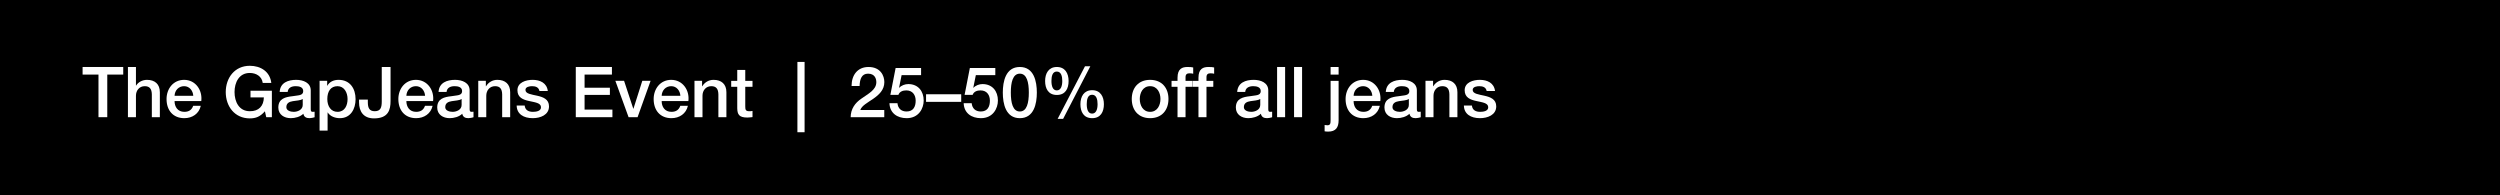 <svg width="640" height="50" viewBox="0 0 640 50" fill="none" xmlns="http://www.w3.org/2000/svg">
<rect width="640" height="50" fill="black"/>
<path d="M374.756 27.011H376.808C376.916 28.199 377.816 28.631 378.914 28.631C379.688 28.631 381.038 28.469 380.984 27.407C380.93 26.327 379.436 26.201 377.942 25.859C376.43 25.535 374.954 24.995 374.954 23.105C374.954 21.071 377.15 20.441 378.842 20.441C380.75 20.441 382.478 21.233 382.73 23.303H380.588C380.408 22.331 379.598 22.061 378.698 22.061C378.104 22.061 377.006 22.205 377.006 23.015C377.006 24.023 378.518 24.167 380.03 24.509C381.524 24.851 383.036 25.391 383.036 27.227C383.036 29.441 380.804 30.251 378.878 30.251C376.538 30.251 374.792 29.207 374.756 27.011Z" fill="white"/>
<path d="M364.924 29.999V20.693H366.868V22.061L366.904 22.097C367.516 21.071 368.578 20.441 369.802 20.441C371.818 20.441 373.096 21.521 373.096 23.609V29.999H371.044V24.149C371.008 22.691 370.432 22.061 369.226 22.061C367.858 22.061 366.976 23.141 366.976 24.509V29.999H364.924Z" fill="white"/>
<path d="M360.664 26.867V25.337C360.034 25.751 359.044 25.733 358.144 25.895C357.262 26.039 356.47 26.363 356.47 27.443C356.47 28.361 357.64 28.631 358.36 28.631C359.26 28.631 360.664 28.163 360.664 26.867ZM362.716 23.141V27.929C362.716 28.433 362.824 28.631 363.202 28.631C363.328 28.631 363.49 28.631 363.706 28.595V30.017C363.4 30.125 362.752 30.251 362.41 30.251C361.582 30.251 360.988 29.963 360.826 29.117C360.016 29.909 358.702 30.251 357.604 30.251C355.93 30.251 354.418 29.351 354.418 27.533C354.418 25.211 356.272 24.833 358 24.635C359.476 24.365 360.79 24.527 360.79 23.321C360.79 22.259 359.692 22.061 358.864 22.061C357.712 22.061 356.902 22.529 356.812 23.537H354.76C354.904 21.143 356.938 20.441 358.99 20.441C360.808 20.441 362.716 21.179 362.716 23.141Z" fill="white"/>
<path d="M353.362 25.877H346.522C346.522 27.335 347.314 28.631 349.024 28.631C350.212 28.631 350.932 28.109 351.292 27.083H353.236C352.786 29.117 351.058 30.251 349.024 30.251C346.108 30.251 344.47 28.217 344.47 25.355C344.47 22.709 346.198 20.441 348.97 20.441C351.904 20.441 353.704 23.087 353.362 25.877ZM346.522 24.527H351.31C351.238 23.231 350.356 22.061 348.97 22.061C347.548 22.061 346.576 23.141 346.522 24.527Z" fill="white"/>
<path d="M340.632 30.702V20.694H342.684V30.792C342.684 32.646 341.946 33.69 340.02 33.69C339.624 33.69 339.372 33.654 339.102 33.618V31.998C339.372 32.034 339.606 32.07 339.804 32.07C340.56 32.07 340.632 31.62 340.632 30.702ZM340.632 19.092V17.148H342.684V19.092H340.632Z" fill="white"/>
<path d="M331.28 30V17.148H333.332V30H331.28Z" fill="white"/>
<path d="M326.938 30V17.148H328.99V30H326.938Z" fill="white"/>
<path d="M322.625 26.867V25.337C321.995 25.751 321.005 25.733 320.105 25.895C319.223 26.039 318.431 26.363 318.431 27.443C318.431 28.361 319.601 28.631 320.321 28.631C321.221 28.631 322.625 28.163 322.625 26.867ZM324.677 23.141V27.929C324.677 28.433 324.785 28.631 325.163 28.631C325.289 28.631 325.451 28.631 325.667 28.595V30.017C325.361 30.125 324.713 30.251 324.371 30.251C323.543 30.251 322.949 29.963 322.787 29.117C321.977 29.909 320.663 30.251 319.565 30.251C317.891 30.251 316.379 29.351 316.379 27.533C316.379 25.211 318.233 24.833 319.961 24.635C321.437 24.365 322.751 24.527 322.751 23.321C322.751 22.259 321.653 22.061 320.825 22.061C319.673 22.061 318.863 22.529 318.773 23.537H316.721C316.865 21.143 318.899 20.441 320.951 20.441C322.769 20.441 324.677 21.179 324.677 23.141Z" fill="white"/>
<path d="M305.277 22.224V20.694H306.807V19.92C306.807 17.544 308.049 17.148 309.381 17.148C310.029 17.148 310.497 17.184 310.821 17.274V18.876C310.551 18.804 310.281 18.768 309.867 18.768C309.309 18.768 308.859 18.966 308.859 19.74V20.694H310.605V22.224H308.859V30H306.807V22.224H305.277Z" fill="white"/>
<path d="M299.916 22.224V20.694H301.446V19.92C301.446 17.544 302.688 17.148 304.02 17.148C304.668 17.148 305.136 17.184 305.46 17.274V18.876C305.19 18.804 304.92 18.768 304.506 18.768C303.948 18.768 303.498 18.966 303.498 19.74V20.694H305.244V22.224H303.498V30H301.446V22.224H299.916Z" fill="white"/>
<path d="M294.43 28.631C296.266 28.631 297.076 26.957 297.076 25.337C297.076 23.735 296.266 22.061 294.43 22.061C292.594 22.061 291.784 23.735 291.784 25.337C291.784 26.957 292.594 28.631 294.43 28.631ZM294.43 30.251C291.442 30.251 289.732 28.199 289.732 25.337C289.732 22.493 291.442 20.441 294.43 20.441C297.418 20.441 299.128 22.493 299.128 25.337C299.128 28.199 297.418 30.251 294.43 30.251Z" fill="white"/>
<path d="M279.592 30.251C277.414 30.251 276.586 28.631 276.586 26.669C276.586 24.725 277.486 23.087 279.592 23.087C281.698 23.087 282.598 24.725 282.598 26.669C282.598 28.631 281.77 30.251 279.592 30.251ZM278.206 26.669C278.206 28.019 278.566 29.081 279.574 29.081C280.582 29.081 280.978 28.019 280.978 26.669C280.978 25.463 280.69 24.257 279.574 24.257C278.458 24.257 278.206 25.463 278.206 26.669ZM270.556 24.311C268.378 24.311 267.55 22.691 267.55 20.729C267.55 18.785 268.45 17.147 270.556 17.147C272.662 17.147 273.562 18.785 273.562 20.729C273.562 22.691 272.734 24.311 270.556 24.311ZM269.17 20.729C269.17 22.079 269.53 23.141 270.538 23.141C271.546 23.141 271.942 22.079 271.942 20.729C271.942 19.523 271.654 18.317 270.538 18.317C269.422 18.317 269.17 19.523 269.17 20.729ZM270.754 30.431L277.756 16.967H279.124L272.158 30.431H270.754Z" fill="white"/>
<path d="M261.076 28.542C262.876 28.542 263.38 26.328 263.38 23.7C263.38 21.072 262.876 18.858 261.076 18.858C259.276 18.858 258.772 21.072 258.772 23.7C258.772 26.328 259.276 28.542 261.076 28.542ZM261.076 17.148C264.694 17.148 265.432 20.838 265.432 23.7C265.432 26.562 264.694 30.252 261.076 30.252C257.458 30.252 256.72 26.562 256.72 23.7C256.72 20.838 257.458 17.148 261.076 17.148Z" fill="white"/>
<path d="M246.934 24.294L248.284 17.4H254.8V19.236H249.814L249.166 22.44L249.202 22.476C249.76 21.864 250.678 21.522 251.524 21.522C254.026 21.522 255.466 23.322 255.466 25.734C255.466 27.75 254.206 30.252 251.11 30.252C248.68 30.252 246.79 28.938 246.7 26.418H248.752C248.878 27.768 249.742 28.542 251.074 28.542C252.82 28.542 253.414 27.3 253.414 25.77C253.414 24.384 252.676 23.142 251.02 23.142C250.156 23.142 249.31 23.412 248.986 24.294H246.934Z" fill="white"/>
<path d="M237.07 26.075V24.131H246.07V26.075H237.07Z" fill="white"/>
<path d="M227.932 24.294L229.282 17.4H235.798V19.236H230.812L230.164 22.44L230.2 22.476C230.758 21.864 231.676 21.522 232.522 21.522C235.024 21.522 236.464 23.322 236.464 25.734C236.464 27.75 235.204 30.252 232.108 30.252C229.678 30.252 227.788 28.938 227.698 26.418H229.75C229.876 27.768 230.74 28.542 232.072 28.542C233.818 28.542 234.412 27.3 234.412 25.77C234.412 24.384 233.674 23.142 232.018 23.142C231.154 23.142 230.308 23.412 229.984 24.294H227.932Z" fill="white"/>
<path d="M226.373 28.164V30H217.769C217.787 27.93 218.849 26.364 220.541 25.23C222.179 24.042 224.303 23.052 224.339 21.09C224.357 20.19 223.979 18.858 222.215 18.858C220.595 18.858 220.109 20.244 220.055 22.008H218.003C218.003 19.218 219.533 17.148 222.341 17.148C225.419 17.148 226.391 19.398 226.391 21.018C226.391 23.016 225.023 24.258 223.583 25.266C222.125 26.274 220.595 27.048 220.235 28.164H226.373Z" fill="white"/>
<path d="M204.137 33.852V15.852H205.973V33.852H204.137Z" fill="white"/>
<path d="M187.187 22.224V20.694H188.735V17.904H190.787V20.694H192.641V22.224H190.787V27.192C190.787 28.038 190.859 28.47 191.777 28.47C192.065 28.47 192.353 28.47 192.641 28.398V29.982C192.191 30.018 191.759 30.09 191.309 30.09C189.167 30.09 188.771 29.262 188.735 27.714V22.224H187.187Z" fill="white"/>
<path d="M177.787 29.999V20.693H179.731V22.061L179.767 22.097C180.379 21.071 181.441 20.441 182.665 20.441C184.681 20.441 185.959 21.521 185.959 23.609V29.999H183.907V24.149C183.871 22.691 183.295 22.061 182.089 22.061C180.721 22.061 179.839 23.141 179.839 24.509V29.999H177.787Z" fill="white"/>
<path d="M176.227 25.877H169.387C169.387 27.335 170.179 28.631 171.889 28.631C173.077 28.631 173.797 28.109 174.157 27.083H176.101C175.651 29.117 173.923 30.251 171.889 30.251C168.973 30.251 167.335 28.217 167.335 25.355C167.335 22.709 169.063 20.441 171.835 20.441C174.769 20.441 176.569 23.087 176.227 25.877ZM169.387 24.527H174.175C174.103 23.231 173.221 22.061 171.835 22.061C170.413 22.061 169.441 23.141 169.387 24.527Z" fill="white"/>
<path d="M160.917 29.999L157.533 20.693H159.765L162.123 27.839H162.159L164.427 20.693H166.551L163.221 29.999H160.917Z" fill="white"/>
<path d="M147.401 30V17.148H156.653V19.092H149.651V22.458H156.131V24.294H149.651V28.056H156.779V30H147.401Z" fill="white"/>
<path d="M132.266 27.011H134.318C134.426 28.199 135.326 28.631 136.424 28.631C137.198 28.631 138.548 28.469 138.494 27.407C138.44 26.327 136.946 26.201 135.452 25.859C133.94 25.535 132.464 24.995 132.464 23.105C132.464 21.071 134.66 20.441 136.352 20.441C138.26 20.441 139.988 21.233 140.24 23.303H138.098C137.918 22.331 137.108 22.061 136.208 22.061C135.614 22.061 134.516 22.205 134.516 23.015C134.516 24.023 136.028 24.167 137.54 24.509C139.034 24.851 140.546 25.391 140.546 27.227C140.546 29.441 138.314 30.251 136.388 30.251C134.048 30.251 132.302 29.207 132.266 27.011Z" fill="white"/>
<path d="M122.434 29.999V20.693H124.378V22.061L124.414 22.097C125.026 21.071 126.088 20.441 127.312 20.441C129.328 20.441 130.606 21.521 130.606 23.609V29.999H128.554V24.149C128.518 22.691 127.942 22.061 126.736 22.061C125.368 22.061 124.486 23.141 124.486 24.509V29.999H122.434Z" fill="white"/>
<path d="M118.174 26.867V25.337C117.544 25.751 116.554 25.733 115.654 25.895C114.772 26.039 113.98 26.363 113.98 27.443C113.98 28.361 115.15 28.631 115.87 28.631C116.77 28.631 118.174 28.163 118.174 26.867ZM120.226 23.141V27.929C120.226 28.433 120.334 28.631 120.712 28.631C120.838 28.631 121 28.631 121.216 28.595V30.017C120.91 30.125 120.262 30.251 119.92 30.251C119.092 30.251 118.498 29.963 118.336 29.117C117.526 29.909 116.212 30.251 115.114 30.251C113.44 30.251 111.928 29.351 111.928 27.533C111.928 25.211 113.782 24.833 115.51 24.635C116.986 24.365 118.3 24.527 118.3 23.321C118.3 22.259 117.202 22.061 116.374 22.061C115.222 22.061 114.412 22.529 114.322 23.537H112.27C112.414 21.143 114.448 20.441 116.5 20.441C118.318 20.441 120.226 21.179 120.226 23.141Z" fill="white"/>
<path d="M110.871 25.877H104.031C104.031 27.335 104.823 28.631 106.533 28.631C107.721 28.631 108.441 28.109 108.801 27.083H110.745C110.295 29.117 108.567 30.251 106.533 30.251C103.617 30.251 101.979 28.217 101.979 25.355C101.979 22.709 103.707 20.441 106.479 20.441C109.413 20.441 111.213 23.087 110.871 25.877ZM104.031 24.527H108.819C108.747 23.231 107.865 22.061 106.479 22.061C105.057 22.061 104.085 23.141 104.031 24.527Z" fill="white"/>
<path d="M99.98 17.148V25.86C99.98 28.092 99.439 30.306 95.749 30.306C93.031 30.306 91.915 28.524 91.915 26.184V25.5H94.165V26.166C94.165 27.624 94.561 28.47 95.93 28.47C97.388 28.47 97.73 27.588 97.73 25.986V17.148H99.98Z" fill="white"/>
<path d="M88.976 25.355C88.976 23.663 88.094 22.061 86.402 22.061C84.674 22.061 83.792 23.375 83.792 25.355C83.792 27.227 84.746 28.631 86.402 28.631C88.274 28.631 88.976 26.975 88.976 25.355ZM81.812 33.437V20.693H83.756V21.953H83.792C84.368 20.891 85.484 20.441 86.672 20.441C89.606 20.441 91.028 22.673 91.028 25.391C91.028 27.893 89.768 30.251 87.014 30.251C85.826 30.251 84.548 29.819 83.9 28.793H83.864V33.437H81.812Z" fill="white"/>
<path d="M77.498 26.867V25.337C76.868 25.751 75.878 25.733 74.978 25.895C74.096 26.039 73.304 26.363 73.304 27.443C73.304 28.361 74.474 28.631 75.194 28.631C76.094 28.631 77.498 28.163 77.498 26.867ZM79.55 23.141V27.929C79.55 28.433 79.658 28.631 80.036 28.631C80.162 28.631 80.324 28.631 80.54 28.595V30.017C80.234 30.125 79.586 30.251 79.244 30.251C78.416 30.251 77.822 29.963 77.66 29.117C76.85 29.909 75.536 30.251 74.438 30.251C72.764 30.251 71.252 29.351 71.252 27.533C71.252 25.211 73.106 24.833 74.834 24.635C76.31 24.365 77.624 24.527 77.624 23.321C77.624 22.259 76.526 22.061 75.698 22.061C74.546 22.061 73.736 22.529 73.646 23.537H71.594C71.738 21.143 73.772 20.441 75.824 20.441C77.642 20.441 79.55 21.179 79.55 23.141Z" fill="white"/>
<path d="M69.6 23.232V30H68.159L67.817 28.488C66.612 29.856 65.513 30.306 63.947 30.306C60.096 30.306 57.791 27.246 57.791 23.574C57.791 19.902 60.096 16.842 63.947 16.842C66.755 16.842 69.114 18.336 69.456 21.234H67.26C67.043 19.542 65.567 18.678 63.947 18.678C61.194 18.678 60.041 21.108 60.041 23.574C60.041 26.04 61.194 28.47 63.947 28.47C66.251 28.506 67.511 27.12 67.547 24.942H64.127V23.232H69.6Z" fill="white"/>
<path d="M51.528 25.877H44.688C44.688 27.335 45.48 28.631 47.19 28.631C48.378 28.631 49.098 28.109 49.458 27.083H51.402C50.952 29.117 49.224 30.251 47.19 30.251C44.274 30.251 42.636 28.217 42.636 25.355C42.636 22.709 44.364 20.441 47.136 20.441C50.07 20.441 51.87 23.087 51.528 25.877ZM44.688 24.527H49.476C49.404 23.231 48.522 22.061 47.136 22.061C45.714 22.061 44.742 23.141 44.688 24.527Z" fill="white"/>
<path d="M32.75 30V17.148H34.802V21.918H34.838C35.342 21.072 36.404 20.442 37.628 20.442C39.644 20.442 40.922 21.522 40.922 23.61V30H38.87V24.15C38.834 22.692 38.258 22.062 37.052 22.062C35.684 22.062 34.802 23.142 34.802 24.51V30H32.75Z" fill="white"/>
<path d="M21.144 19.092V17.148H31.548V19.092H27.462V30H25.212V19.092H21.144Z" fill="white"/>
</svg>
